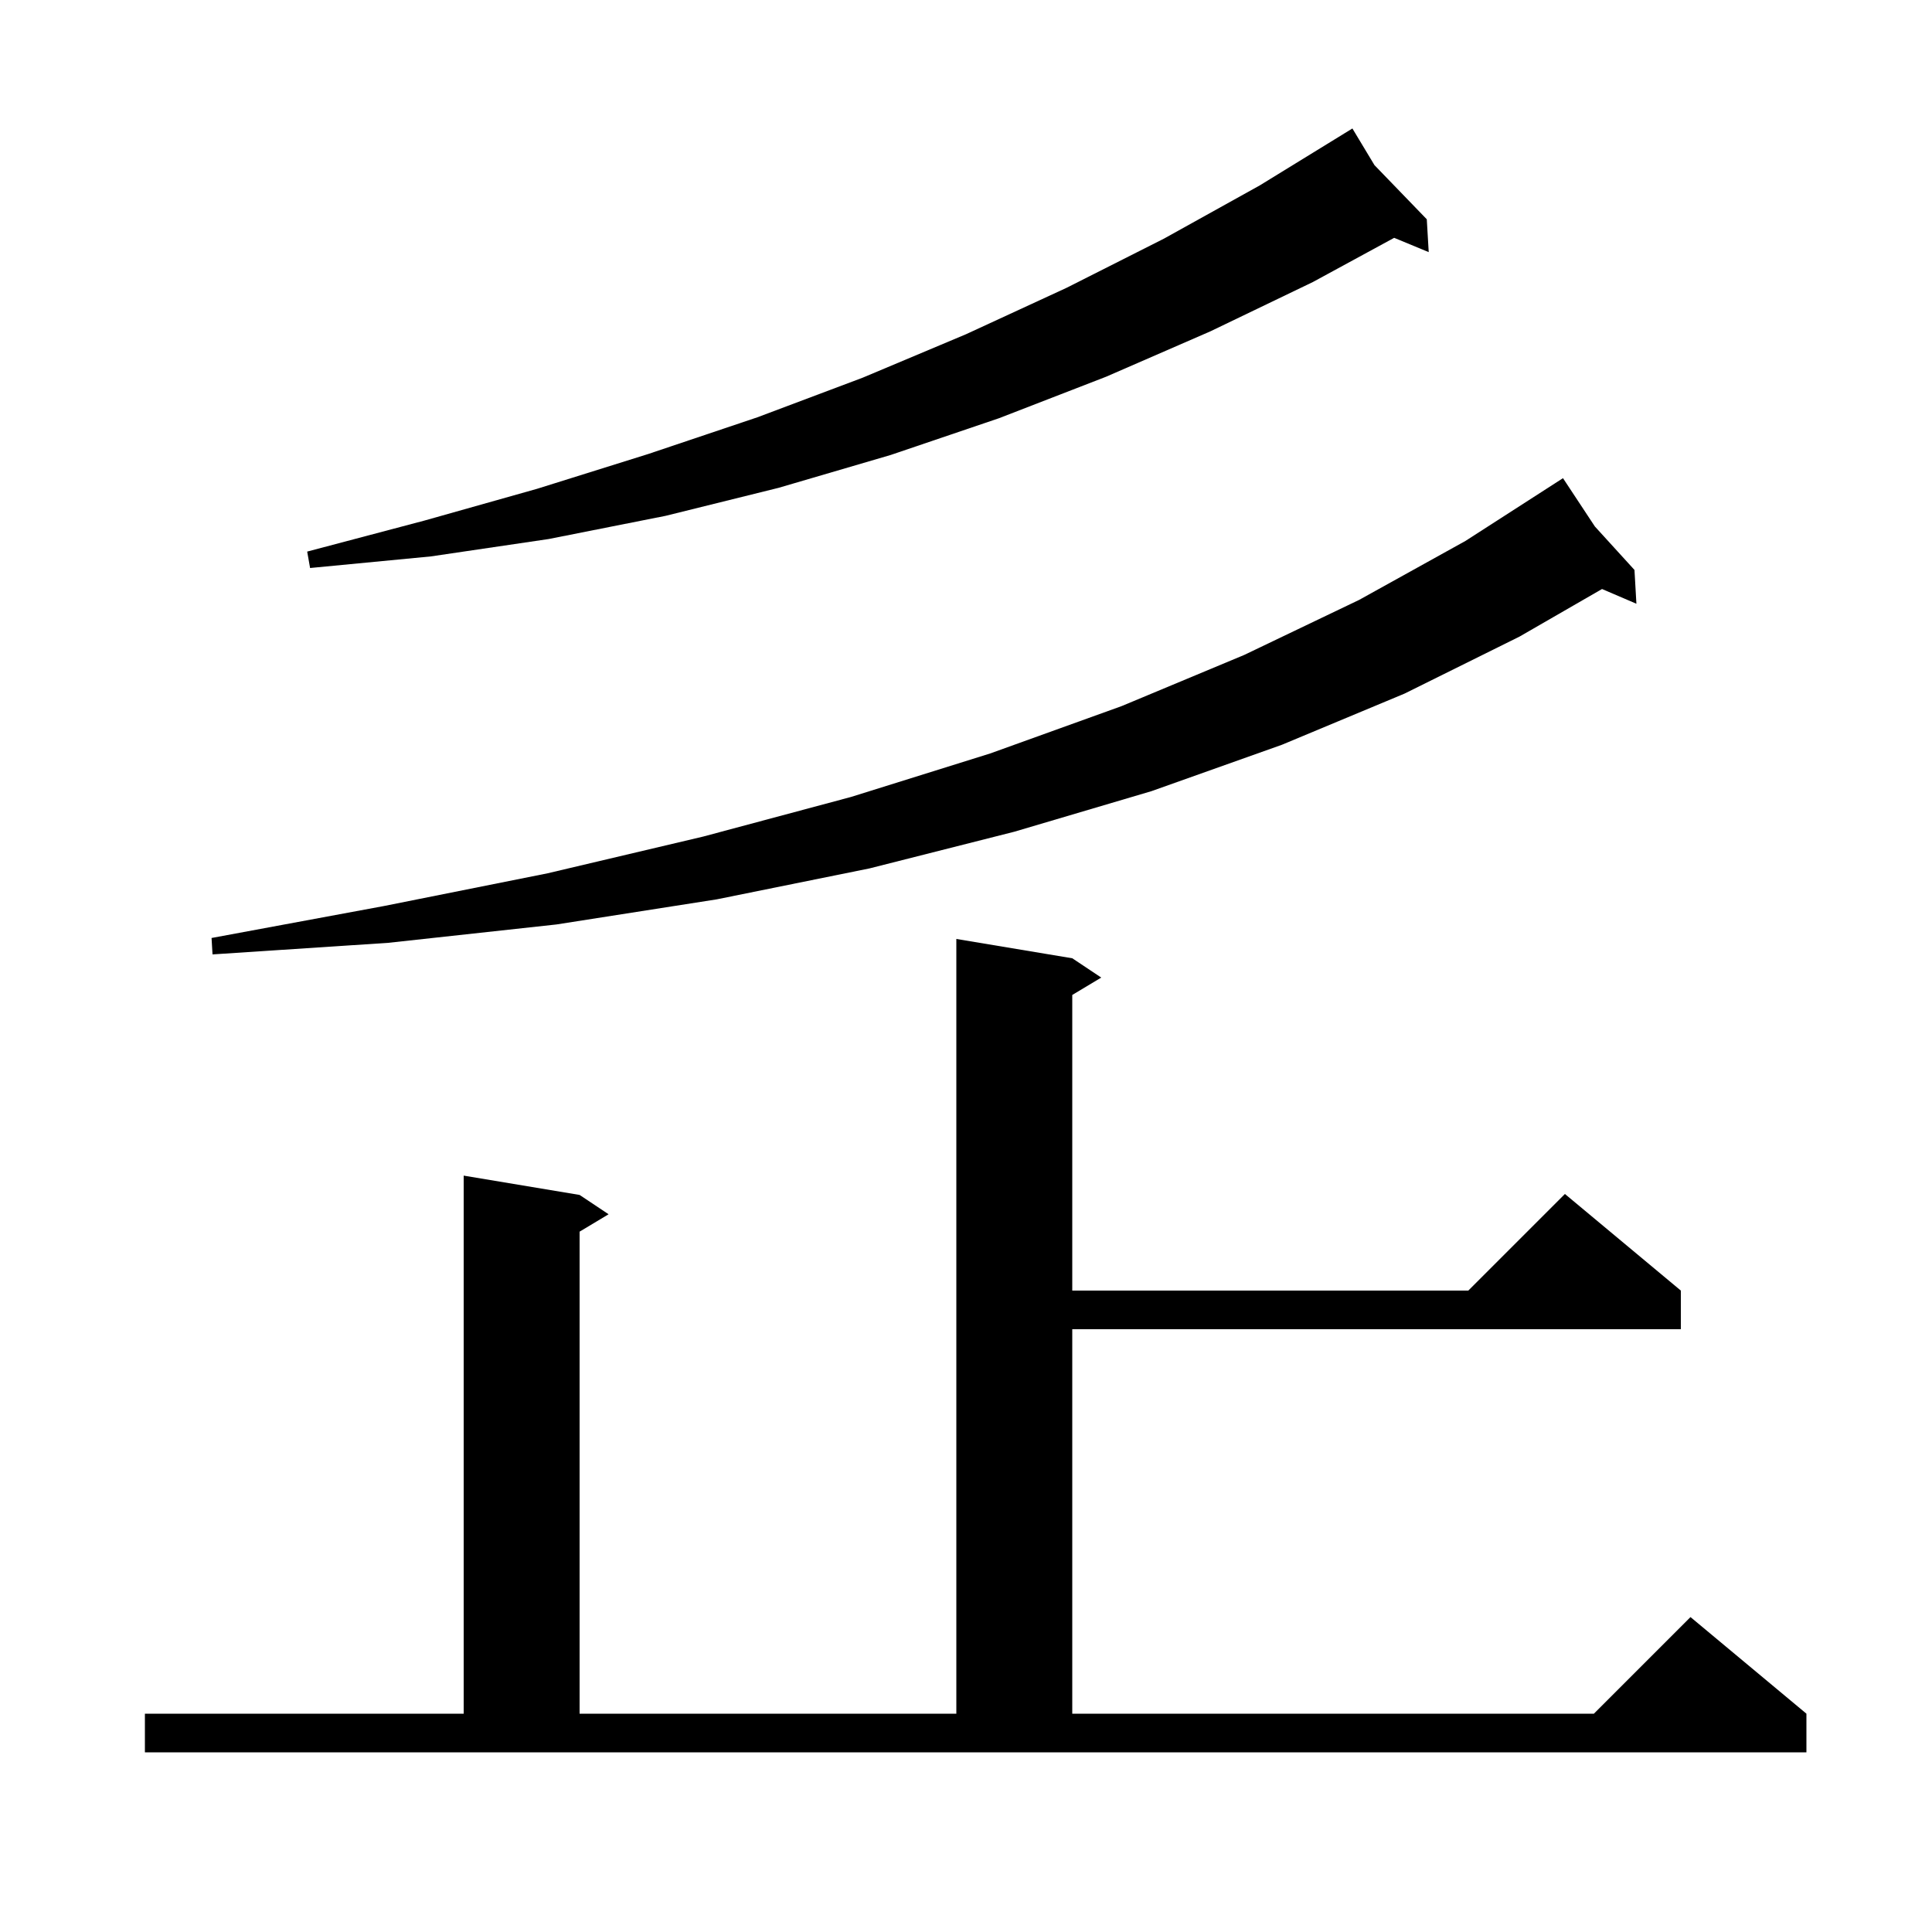 <svg xmlns="http://www.w3.org/2000/svg" xmlns:xlink="http://www.w3.org/1999/xlink" version="1.1" baseProfile="full" viewBox="0 0 200 200" width="200" height="200"><g fill="currentColor"><path d="M 15.0 177.4 L 48.0 177.4 L 48.0 121.7 L 60.0 123.7 L 63.0 125.7 L 60.0 127.5 L 60.0 177.4 L 99.0 177.4 L 99.0 97.2 L 111.0 99.2 L 114.0 101.2 L 111.0 103.0 L 111.0 133.6 L 152.0 133.6 L 162.0 123.6 L 174.0 133.6 L 174.0 137.6 L 111.0 137.6 L 111.0 177.4 L 165.0 177.4 L 175.0 167.4 L 187.0 177.4 L 187.0 181.4 L 15.0 181.4 Z M 165.1 54.5 L 169.2 59.0 L 169.4 62.5 L 165.842 60.975 L 157.3 65.9 L 145.4 71.8 L 132.7 77.1 L 119.2 81.9 L 105.0 86.1 L 90.0 89.9 L 74.2 93.1 L 57.6 95.7 L 40.2 97.6 L 22.0 98.8 L 21.9 97.1 L 39.7 93.8 L 56.7 90.4 L 72.8 86.6 L 88.1 82.5 L 102.5 78.0 L 116.1 73.1 L 128.8 67.8 L 140.7 62.1 L 151.7 56.0 L 161.008 50.01 L 161.0 50.0 L 161.009 50.009 L 161.8 49.5 Z M 142.285 17.096 L 147.7 22.7 L 147.9 26.1 L 144.324 24.62 L 135.9 29.2 L 125.3 34.3 L 114.5 39.0 L 103.4 43.3 L 92.2 47.1 L 80.6 50.5 L 68.9 53.4 L 56.8 55.8 L 44.6 57.6 L 32.1 58.8 L 31.8 57.1 L 43.9 53.9 L 55.6 50.6 L 67.1 47.0 L 78.4 43.2 L 89.3 39.1 L 100.0 34.6 L 110.4 29.8 L 120.5 24.7 L 130.4 19.2 L 139.127 13.837 L 139.1 13.8 L 139.132 13.833 L 140.0 13.3 Z "/></g></svg>